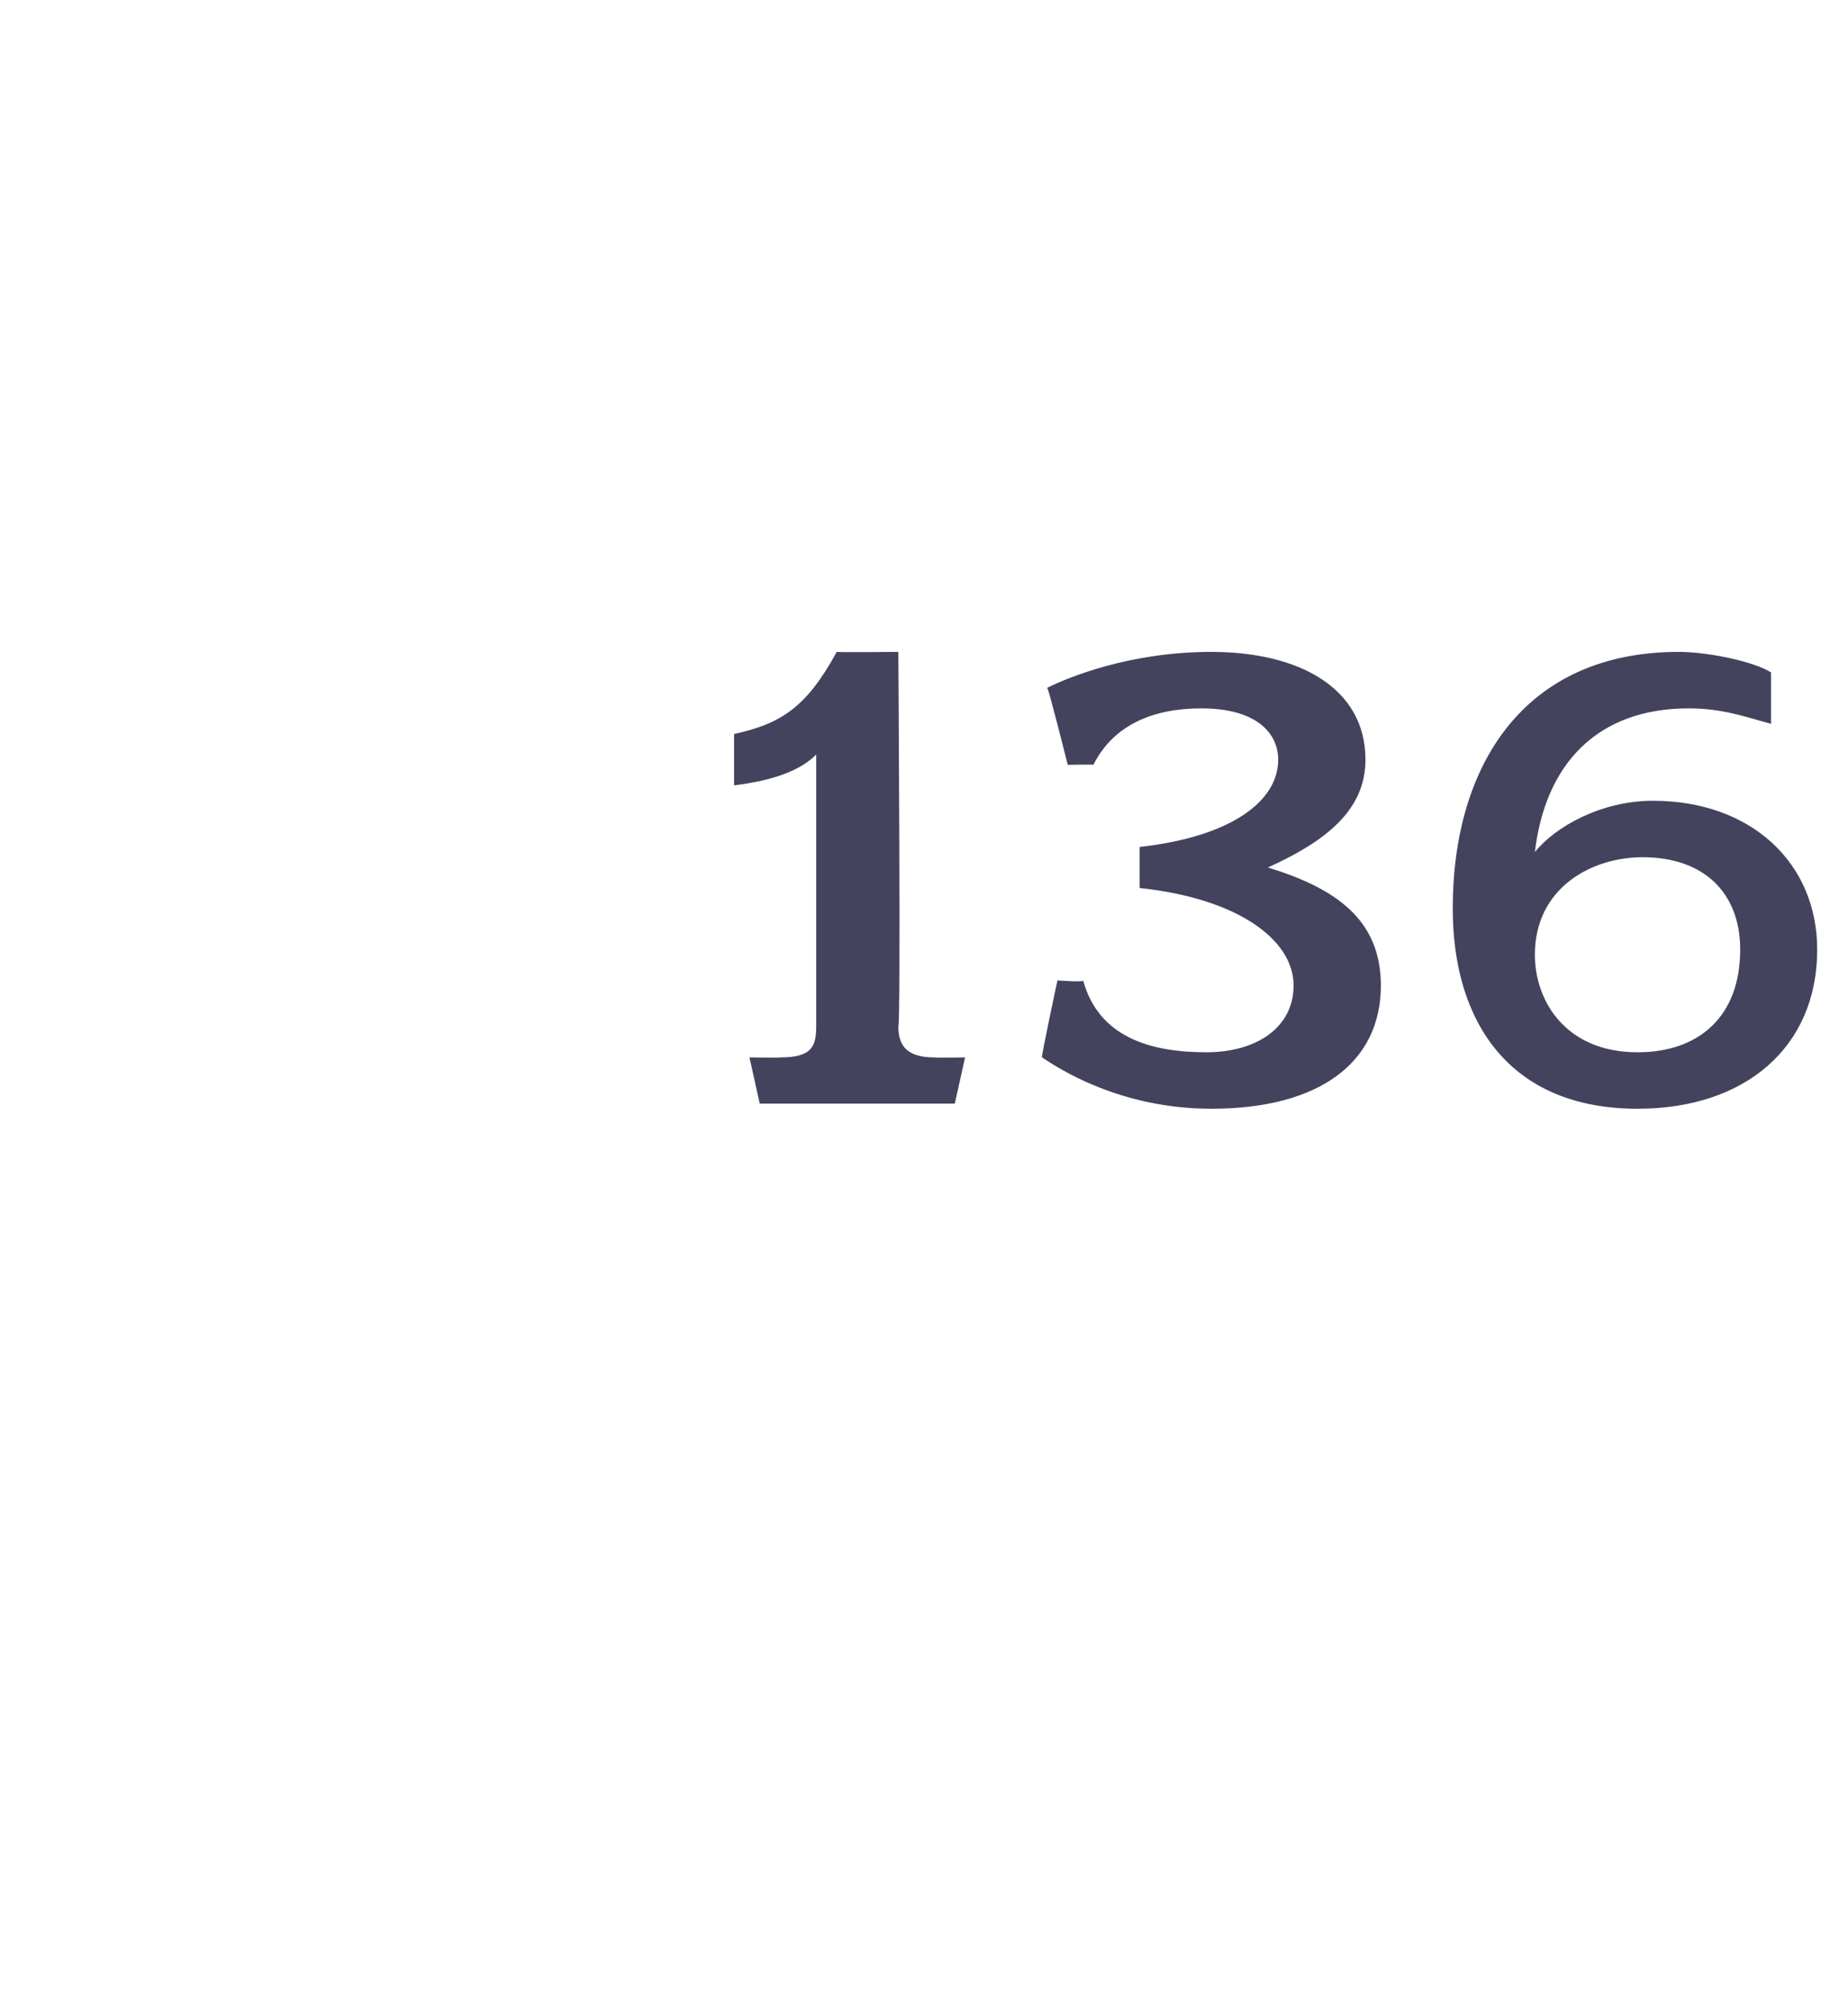 <?xml version="1.0" standalone="no"?><!DOCTYPE svg PUBLIC "-//W3C//DTD SVG 1.1//EN" "http://www.w3.org/Graphics/SVG/1.1/DTD/svg11.dtd"><svg xmlns="http://www.w3.org/2000/svg" version="1.1" width="36px" height="39.2px" viewBox="0 -1 36 39.2" style="top:-1px">  <desc>136</desc>  <defs/>  <g id="Polygon55748">    <path d="M 18.6 20.5 L 14.8 20.5 L 14.6 19.6 C 14.6 19.6 15.21 19.61 15.2 19.6 C 15.8 19.6 15.9 19.4 15.9 19 C 15.9 19 15.9 13.7 15.9 13.7 C 15.6 14 15.1 14.2 14.3 14.3 C 14.3 14.3 14.3 13.3 14.3 13.3 C 15.2 13.1 15.7 12.8 16.3 11.7 C 16.34 11.71 17.5 11.7 17.5 11.7 C 17.5 11.7 17.55 18.96 17.5 19 C 17.5 19.4 17.7 19.6 18.2 19.6 C 18.22 19.61 18.8 19.6 18.8 19.6 L 18.6 20.5 Z M 23.6 20.6 C 21.8 20.6 20.6 19.8 20.3 19.6 C 20.27 19.63 20.6 18.1 20.6 18.1 C 20.6 18.1 21.13 18.14 21.1 18.1 C 21.4 19.2 22.4 19.5 23.5 19.5 C 24.5 19.5 25.2 19 25.2 18.2 C 25.2 17.3 24.1 16.5 22.2 16.3 C 22.2 16.3 22.2 15.5 22.2 15.5 C 24 15.3 24.9 14.6 24.9 13.8 C 24.9 13.3 24.5 12.8 23.4 12.8 C 22.5 12.8 21.7 13.1 21.3 13.9 C 21.32 13.89 20.8 13.9 20.8 13.9 C 20.8 13.9 20.43 12.42 20.4 12.4 C 20.8 12.2 22 11.7 23.6 11.7 C 25.3 11.7 26.6 12.4 26.6 13.8 C 26.6 14.8 25.8 15.4 24.7 15.9 C 26 16.3 26.9 16.9 26.9 18.2 C 26.9 19.7 25.7 20.6 23.6 20.6 Z M 31.9 20.6 C 29.4 20.6 28.3 18.9 28.3 16.7 C 28.3 13.9 29.7 11.7 32.7 11.7 C 33.3 11.7 34.2 11.9 34.5 12.1 C 34.5 12.1 34.5 13.1 34.5 13.1 C 34.1 13 33.6 12.8 32.9 12.8 C 31.1 12.8 30.1 13.9 29.9 15.6 C 30.3 15.1 31.2 14.6 32.2 14.6 C 34.1 14.6 35.4 15.8 35.4 17.5 C 35.4 19.4 34 20.6 31.9 20.6 Z M 32 15.7 C 31 15.7 29.9 16.3 29.9 17.6 C 29.9 18.5 30.5 19.5 31.9 19.5 C 33.1 19.5 33.9 18.8 33.9 17.5 C 33.9 16.4 33.2 15.7 32 15.7 Z " stroke="none" fill="#43435e"/>  </g></svg>
